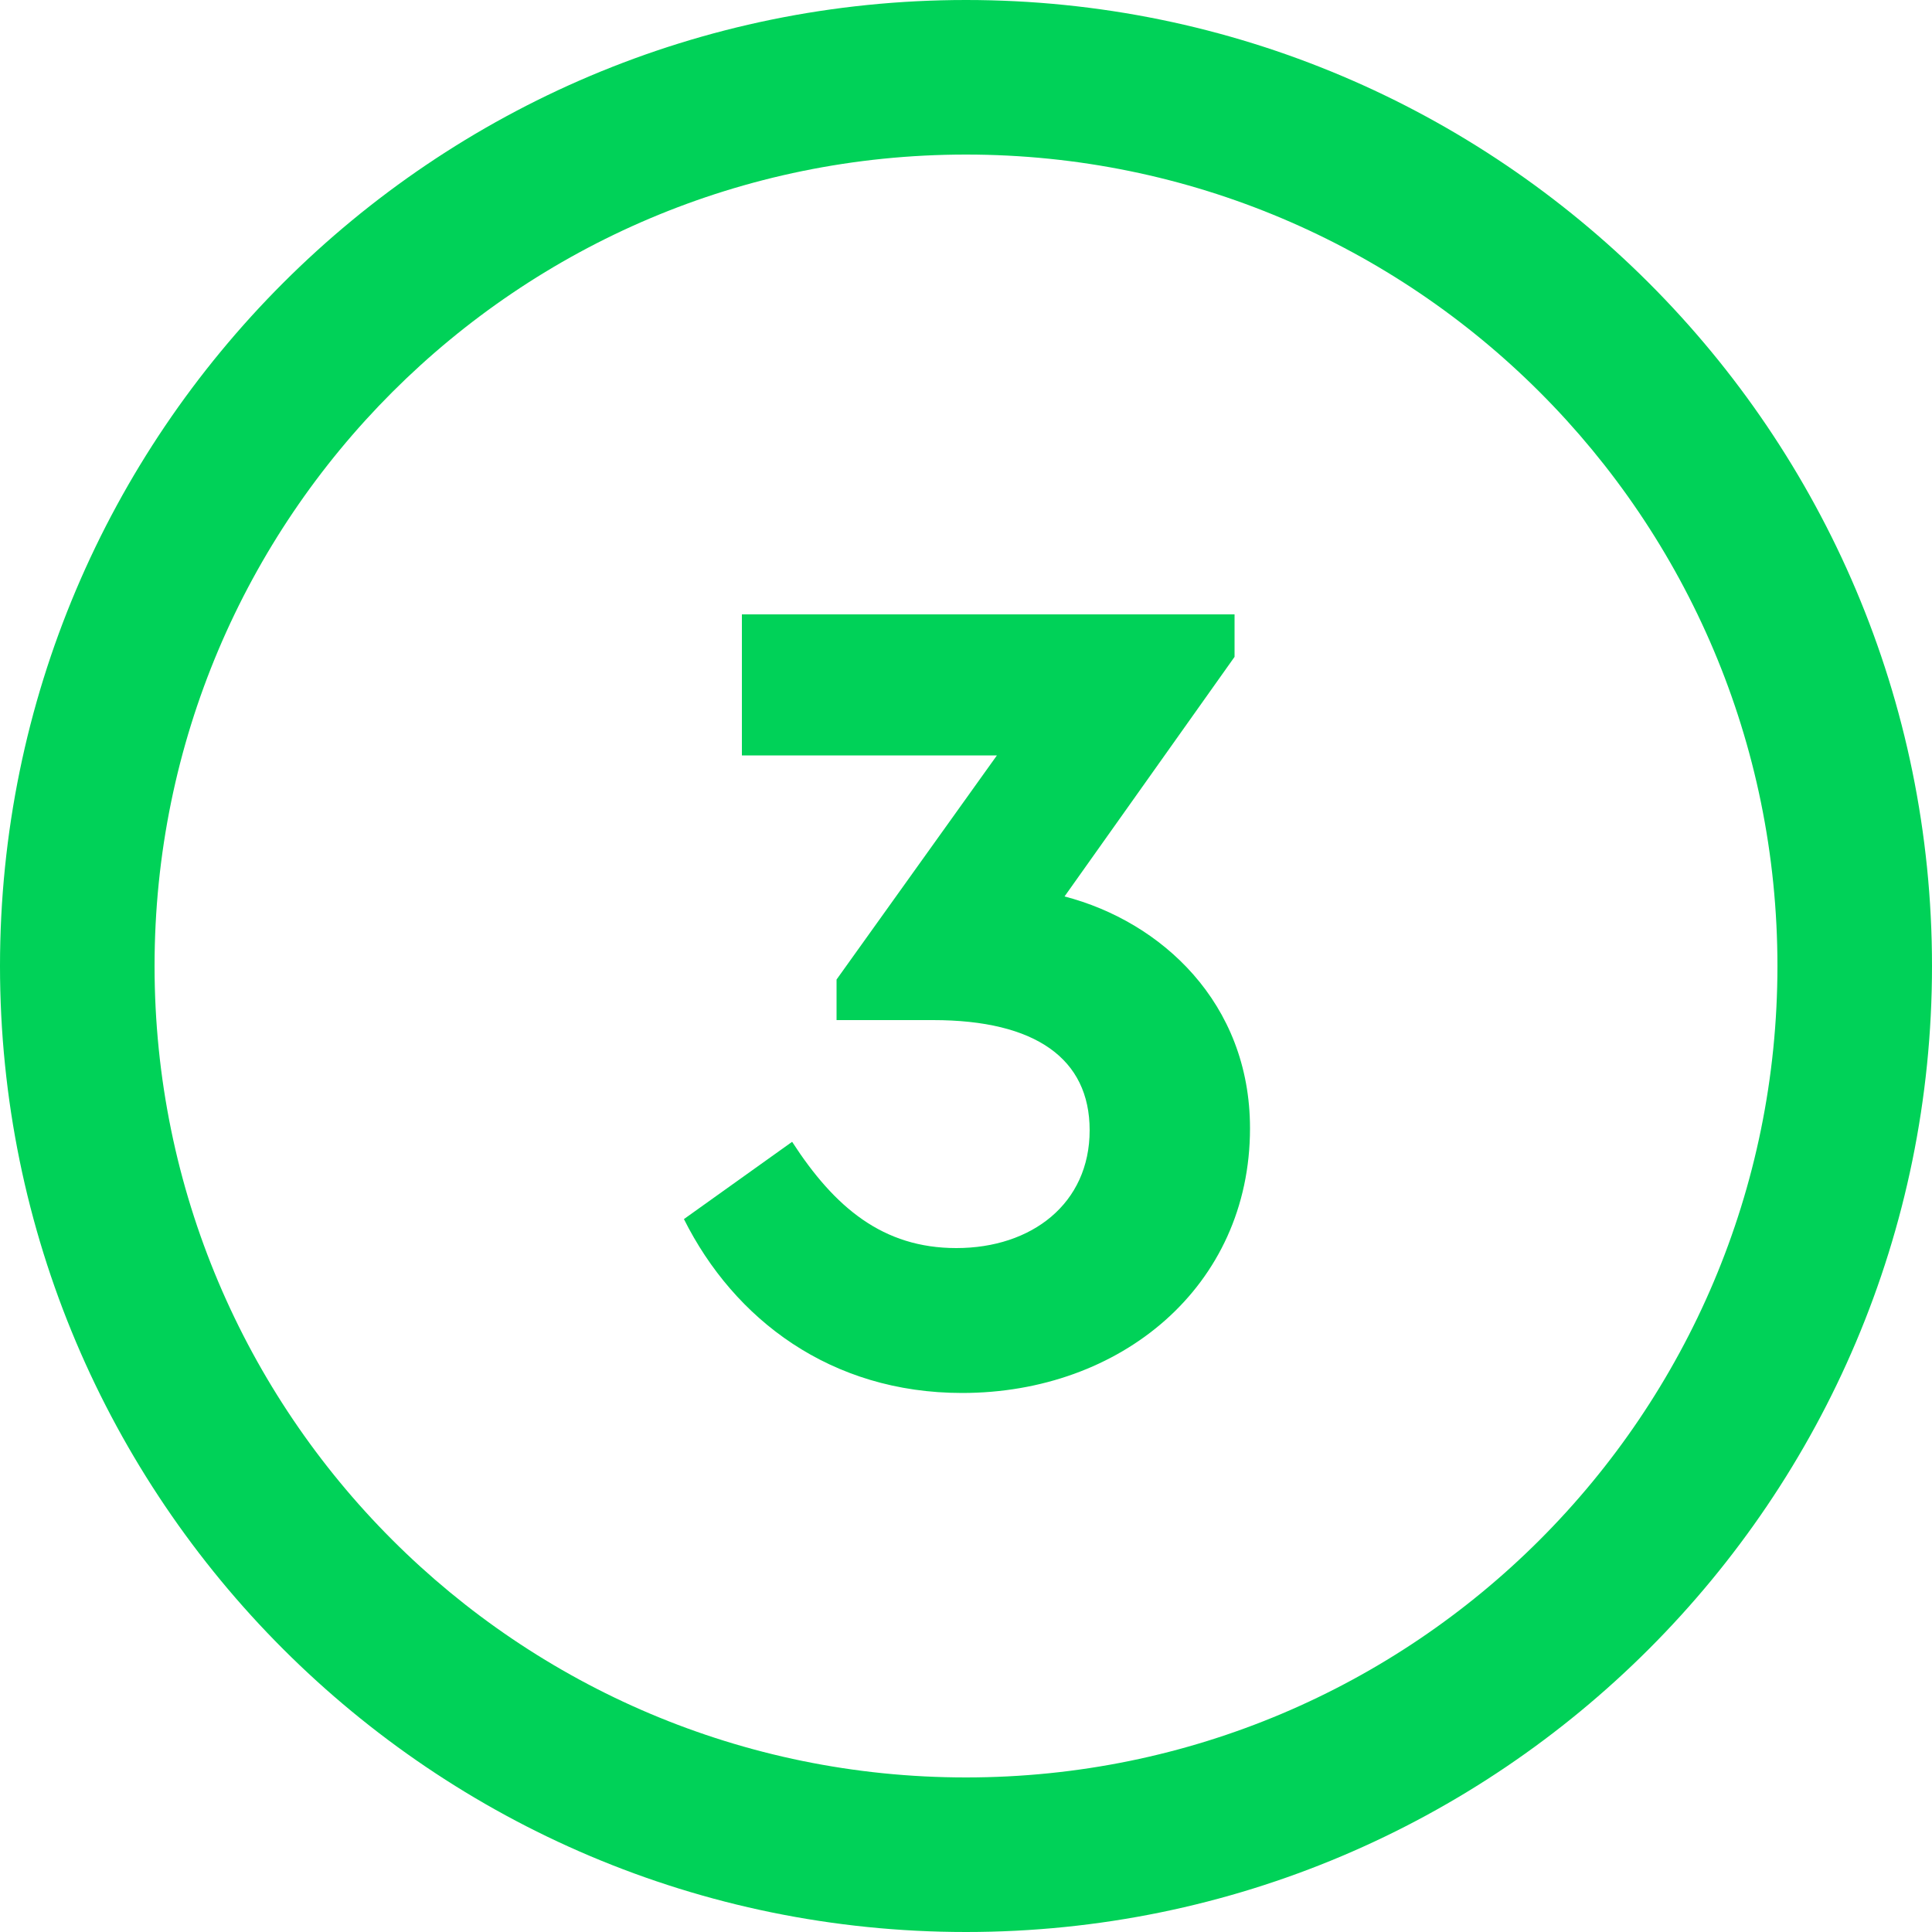 <svg width="100" height="100" viewBox="0 0 100 100" fill="none" xmlns="http://www.w3.org/2000/svg">
<path fill-rule="evenodd" clip-rule="evenodd" d="M50 0C22.4 0 0 22.4 0 50C0 77.6 22.4 100 50 100C77.6 100 100 77.6 100 50C100 22.4 77.6 0 50 0ZM50 92C26.8 92 8 73.2 8 50C8 26.8 26.8 8 50 8C73.2 8 92 26.8 92 50C92 73.2 73.2 92 50 92ZM63.9 34L55.1 46.4C60.1 47.7 64.7 51.9 64.7 58.4C64.7 66.6 58 72.1 49.8 72.1C43 72.1 38 68.3 35.4 63.1L41 59.1C43.2 62.5 45.7 64.6 49.5 64.6C53.4 64.6 56.4 62.3 56.4 58.5C56.4 54.8 53.6 52.8 48.3 52.8H43.3V50.7L51.6 39.1H38.4V31.8H63.9V34Z" fill="#00D258"/>
</svg>
